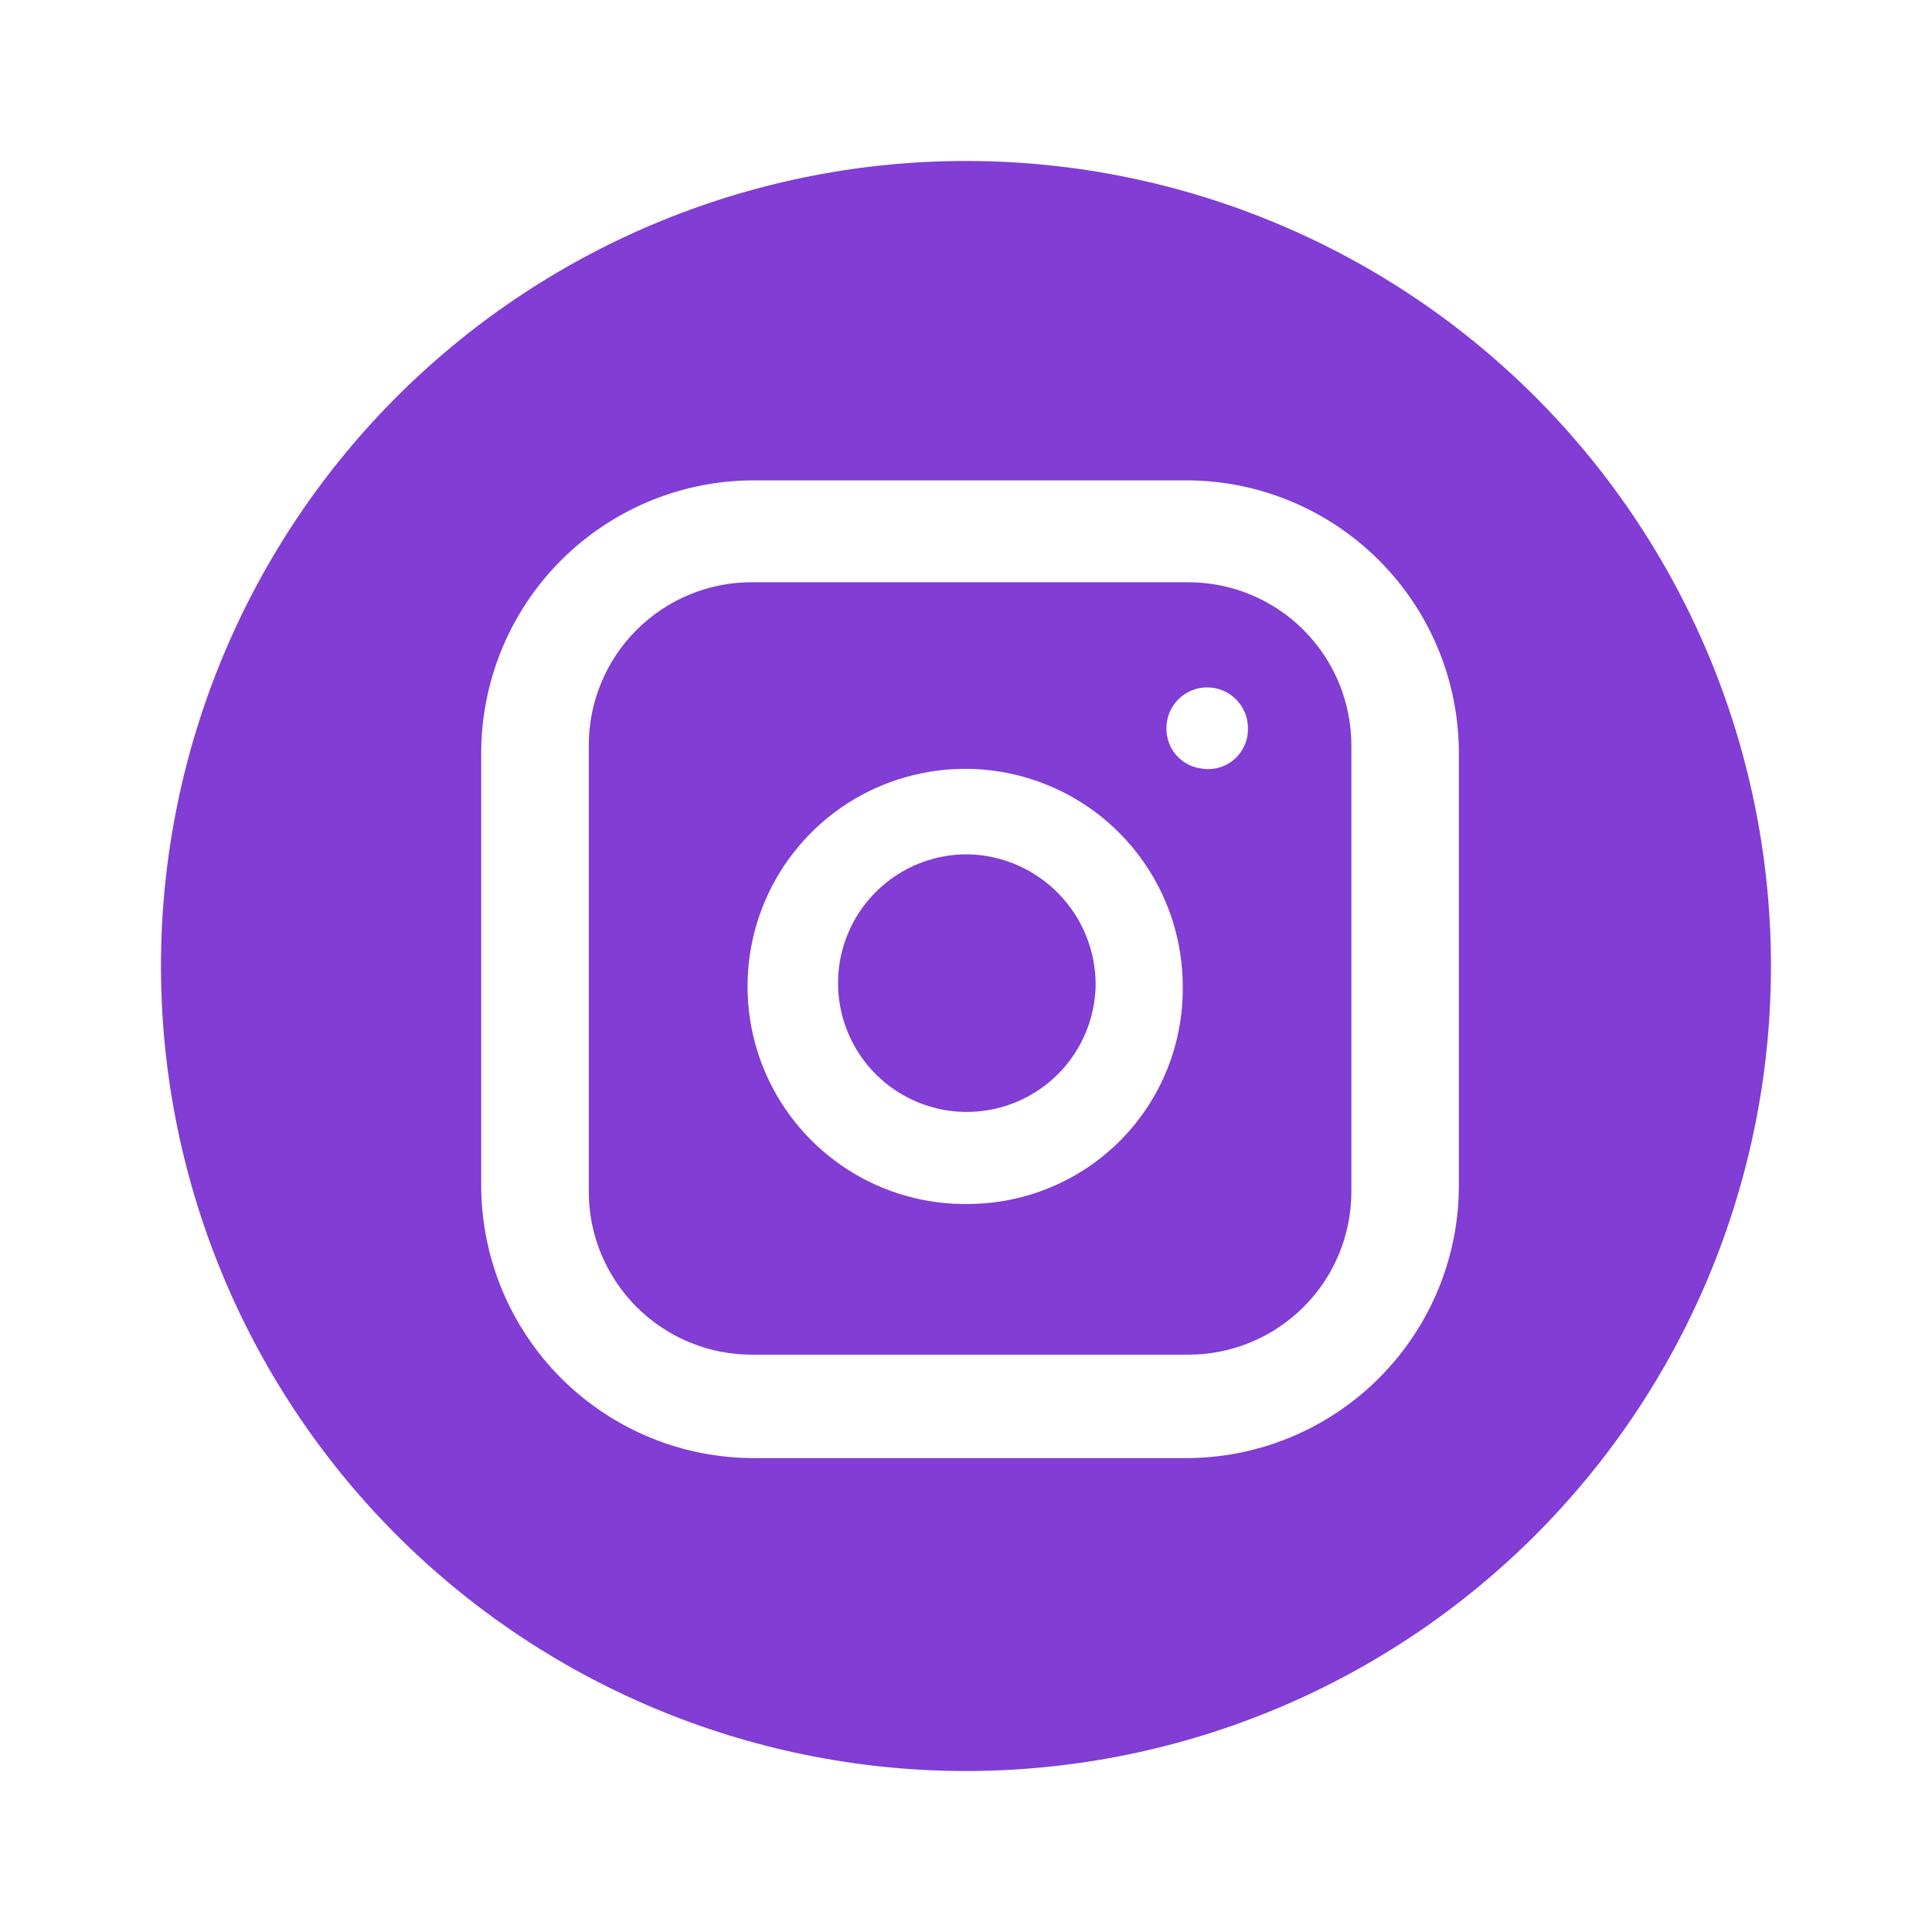 <svg width="28" height="28" viewBox="0 0 28 28" fill="none" xmlns="http://www.w3.org/2000/svg">
<g id="mage:instagram-circle">
<path id="Vector" d="M15.879 14.284C15.871 14.653 15.755 15.012 15.543 15.316C15.332 15.619 15.035 15.852 14.691 15.987C14.347 16.121 13.97 16.151 13.609 16.071C13.248 15.991 12.919 15.806 12.664 15.539C12.408 15.272 12.238 14.935 12.174 14.571C12.11 14.207 12.155 13.832 12.305 13.493C12.454 13.155 12.701 12.869 13.013 12.671C13.325 12.473 13.689 12.373 14.059 12.382C14.55 12.4 15.014 12.609 15.354 12.964C15.694 13.319 15.882 13.792 15.879 14.284Z" fill="#813DD4"/>
<path id="Vector_2" d="M17.224 8.438H10.895C10.268 8.438 9.668 8.687 9.225 9.13C8.782 9.573 8.533 10.174 8.533 10.8V17.271C8.533 17.581 8.594 17.889 8.713 18.175C8.832 18.461 9.006 18.722 9.225 18.941C9.444 19.16 9.704 19.334 9.991 19.453C10.277 19.572 10.584 19.633 10.895 19.633H17.224C17.534 19.633 17.841 19.572 18.127 19.453C18.414 19.334 18.674 19.16 18.893 18.941C19.113 18.722 19.287 18.461 19.405 18.175C19.524 17.889 19.585 17.581 19.585 17.271V10.812C19.586 10.501 19.526 10.192 19.408 9.905C19.29 9.617 19.116 9.355 18.897 9.135C18.677 8.914 18.417 8.739 18.13 8.62C17.843 8.5 17.535 8.439 17.224 8.438ZM14.059 17.449C13.432 17.463 12.815 17.29 12.288 16.952C11.76 16.614 11.345 16.127 11.095 15.552C10.845 14.977 10.773 14.341 10.886 13.725C11 13.108 11.294 12.54 11.732 12.092C12.17 11.643 12.732 11.336 13.345 11.209C13.959 11.081 14.597 11.139 15.177 11.376C15.758 11.612 16.254 12.016 16.604 12.536C16.954 13.056 17.141 13.668 17.141 14.295C17.146 14.705 17.07 15.111 16.918 15.492C16.766 15.872 16.54 16.218 16.254 16.511C15.967 16.804 15.626 17.038 15.249 17.198C14.873 17.359 14.468 17.444 14.059 17.449ZM17.484 11.143C17.407 11.143 17.331 11.127 17.26 11.098C17.189 11.068 17.124 11.024 17.07 10.969C17.017 10.914 16.974 10.849 16.946 10.777C16.918 10.706 16.904 10.629 16.905 10.553C16.905 10.396 16.967 10.246 17.078 10.135C17.189 10.024 17.339 9.962 17.495 9.962C17.652 9.962 17.802 10.024 17.913 10.135C18.024 10.246 18.086 10.396 18.086 10.553C18.088 10.636 18.073 10.719 18.04 10.795C18.007 10.872 17.958 10.941 17.896 10.997C17.835 11.053 17.762 11.095 17.682 11.12C17.603 11.145 17.519 11.153 17.436 11.143H17.484Z" fill="#813DD4"/>
<path id="Vector_3" d="M14.058 2.333C10.964 2.318 7.99 3.532 5.791 5.709C3.593 7.886 2.349 10.848 2.333 13.942C2.318 17.036 3.532 20.009 5.709 22.208C7.886 24.407 10.847 25.651 13.941 25.667C15.474 25.674 16.992 25.38 18.411 24.801C19.829 24.222 21.119 23.369 22.208 22.291C23.297 21.213 24.163 19.931 24.756 18.519C25.349 17.106 25.659 15.591 25.666 14.058C25.674 12.526 25.38 11.008 24.801 9.589C24.221 8.171 23.369 6.88 22.291 5.792C21.213 4.703 19.931 3.837 18.518 3.244C17.106 2.65 15.59 2.341 14.058 2.333ZM21.143 17.152C21.147 17.676 21.046 18.195 20.847 18.679C20.648 19.163 20.355 19.603 19.985 19.973C19.615 20.343 19.175 20.636 18.691 20.835C18.207 21.034 17.688 21.135 17.165 21.132H10.954C10.43 21.135 9.911 21.035 9.427 20.836C8.943 20.637 8.503 20.344 8.133 19.974C7.763 19.604 7.47 19.164 7.271 18.68C7.072 18.196 6.971 17.677 6.974 17.154V10.941C6.971 10.418 7.072 9.899 7.27 9.415C7.469 8.93 7.762 8.49 8.132 8.12C8.502 7.75 8.942 7.457 9.426 7.258C9.91 7.059 10.429 6.958 10.953 6.962H17.165C17.688 6.958 18.207 7.059 18.691 7.258C19.175 7.457 19.615 7.75 19.985 8.12C20.355 8.49 20.648 8.93 20.847 9.414C21.046 9.898 21.146 10.417 21.143 10.94V17.152Z" fill="#813DD4"/>
</g>
</svg>
